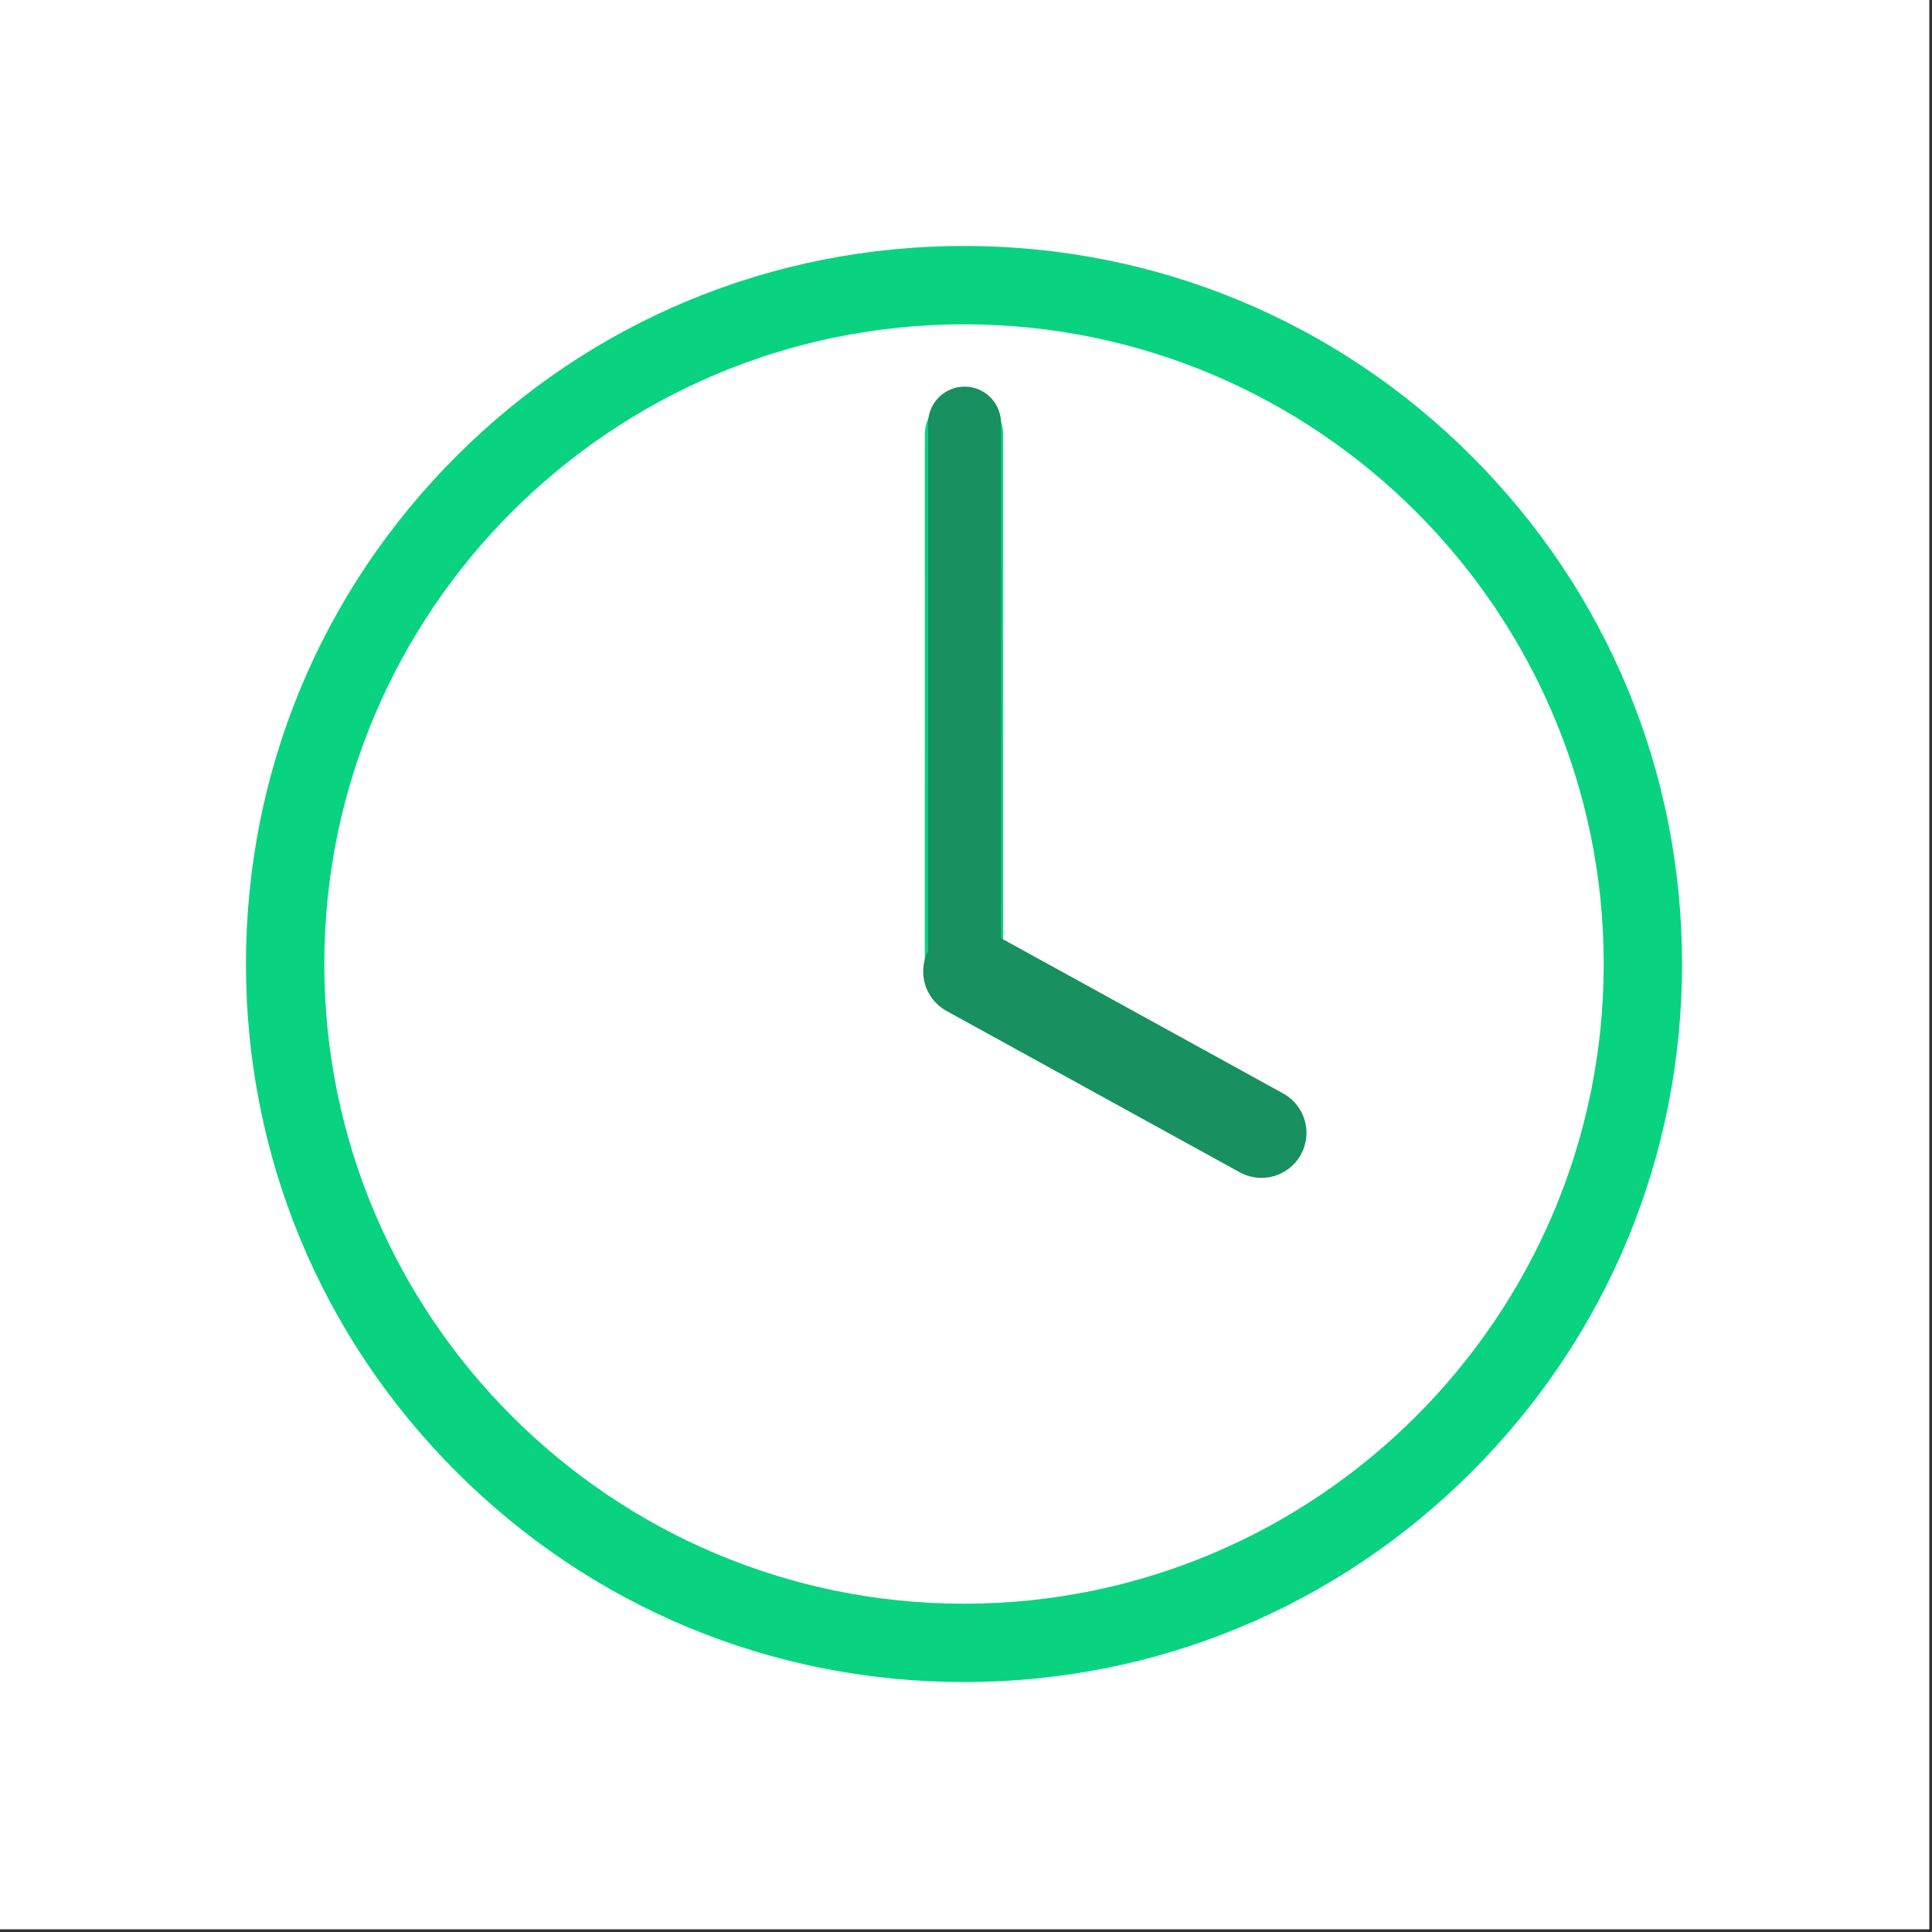 <svg xmlns="http://www.w3.org/2000/svg" xmlns:xlink="http://www.w3.org/1999/xlink" width="450" zoomAndPan="magnify" viewBox="0 0 337.5 337.5" height="450" preserveAspectRatio="xMidYMid meet" version="1.2"><rect x="0" y="0" width="337.5" height="337.5" fill="#333333" stroke="none"/><defs><clipPath id="4f47491f55"><path d="M 42.961 42.961 L 293.84 42.961 L 293.84 293.84 L 42.961 293.84 Z M 42.961 42.961 "/></clipPath></defs><g id="1de636f037"><path style=" stroke:none;fill-rule:nonzero;fill:#ffffff;fill-opacity:1;" d="M 0 0 L 337 0 L 337 337 L 0 337 Z M 0 0 "/><path style=" stroke:none;fill-rule:nonzero;fill:#ffffff;fill-opacity:1;" d="M 0 0 L 337 0 L 337 337 L 0 337 Z M 0 0 "/><path style=" stroke:none;fill-rule:nonzero;fill:#09d380;fill-opacity:1;" d="M 223.102 190.594 L 175.234 164.344 L 175.242 75.922 C 175.242 72.141 172.18 69.078 168.402 69.078 C 164.621 69.078 161.559 72.141 161.559 75.918 L 161.551 168.395 C 161.551 170.895 162.91 173.195 165.102 174.395 L 216.523 202.59 C 217.566 203.164 218.695 203.434 219.805 203.434 C 222.227 203.434 224.566 202.152 225.812 199.883 C 227.629 196.566 226.418 192.41 223.102 190.594 "/><g clip-rule="nonzero" clip-path="url(#4f47491f55)"><path style=" stroke:none;fill-rule:nonzero;fill:#09d380;fill-opacity:1;" d="M 168.402 280.152 C 106.781 280.152 56.652 230.02 56.652 168.402 C 56.652 106.781 106.781 56.652 168.402 56.652 C 230.02 56.652 280.152 106.781 280.152 168.402 C 280.152 230.02 230.02 280.152 168.402 280.152 Z M 257.098 79.703 C 233.406 56.012 201.906 42.965 168.402 42.965 C 134.895 42.965 103.395 56.012 79.703 79.703 C 56.012 103.395 42.965 134.895 42.965 168.402 C 42.965 201.906 56.012 233.406 79.703 257.098 C 103.395 280.789 134.895 293.836 168.402 293.836 C 201.906 293.836 233.406 280.789 257.098 257.098 C 280.789 233.406 293.836 201.906 293.836 168.402 C 293.836 134.895 280.789 103.395 257.098 79.703 "/></g><path style="fill:none;stroke-width:17;stroke-linecap:round;stroke-linejoin:miter;stroke:#189060;stroke-opacity:1;stroke-miterlimit:4;" d="M 8.5 8.5 L 135.501 8.5 " transform="matrix(0,-0.749,0.749,0,162.135,175.397)"/><path style="fill:none;stroke-width:21;stroke-linecap:round;stroke-linejoin:miter;stroke:#189060;stroke-opacity:1;stroke-miterlimit:4;" d="M 10.5 10.502 L 88.595 10.501 " transform="matrix(-0.656,-0.361,0.361,-0.656,223.46,208.581)"/></g></svg>